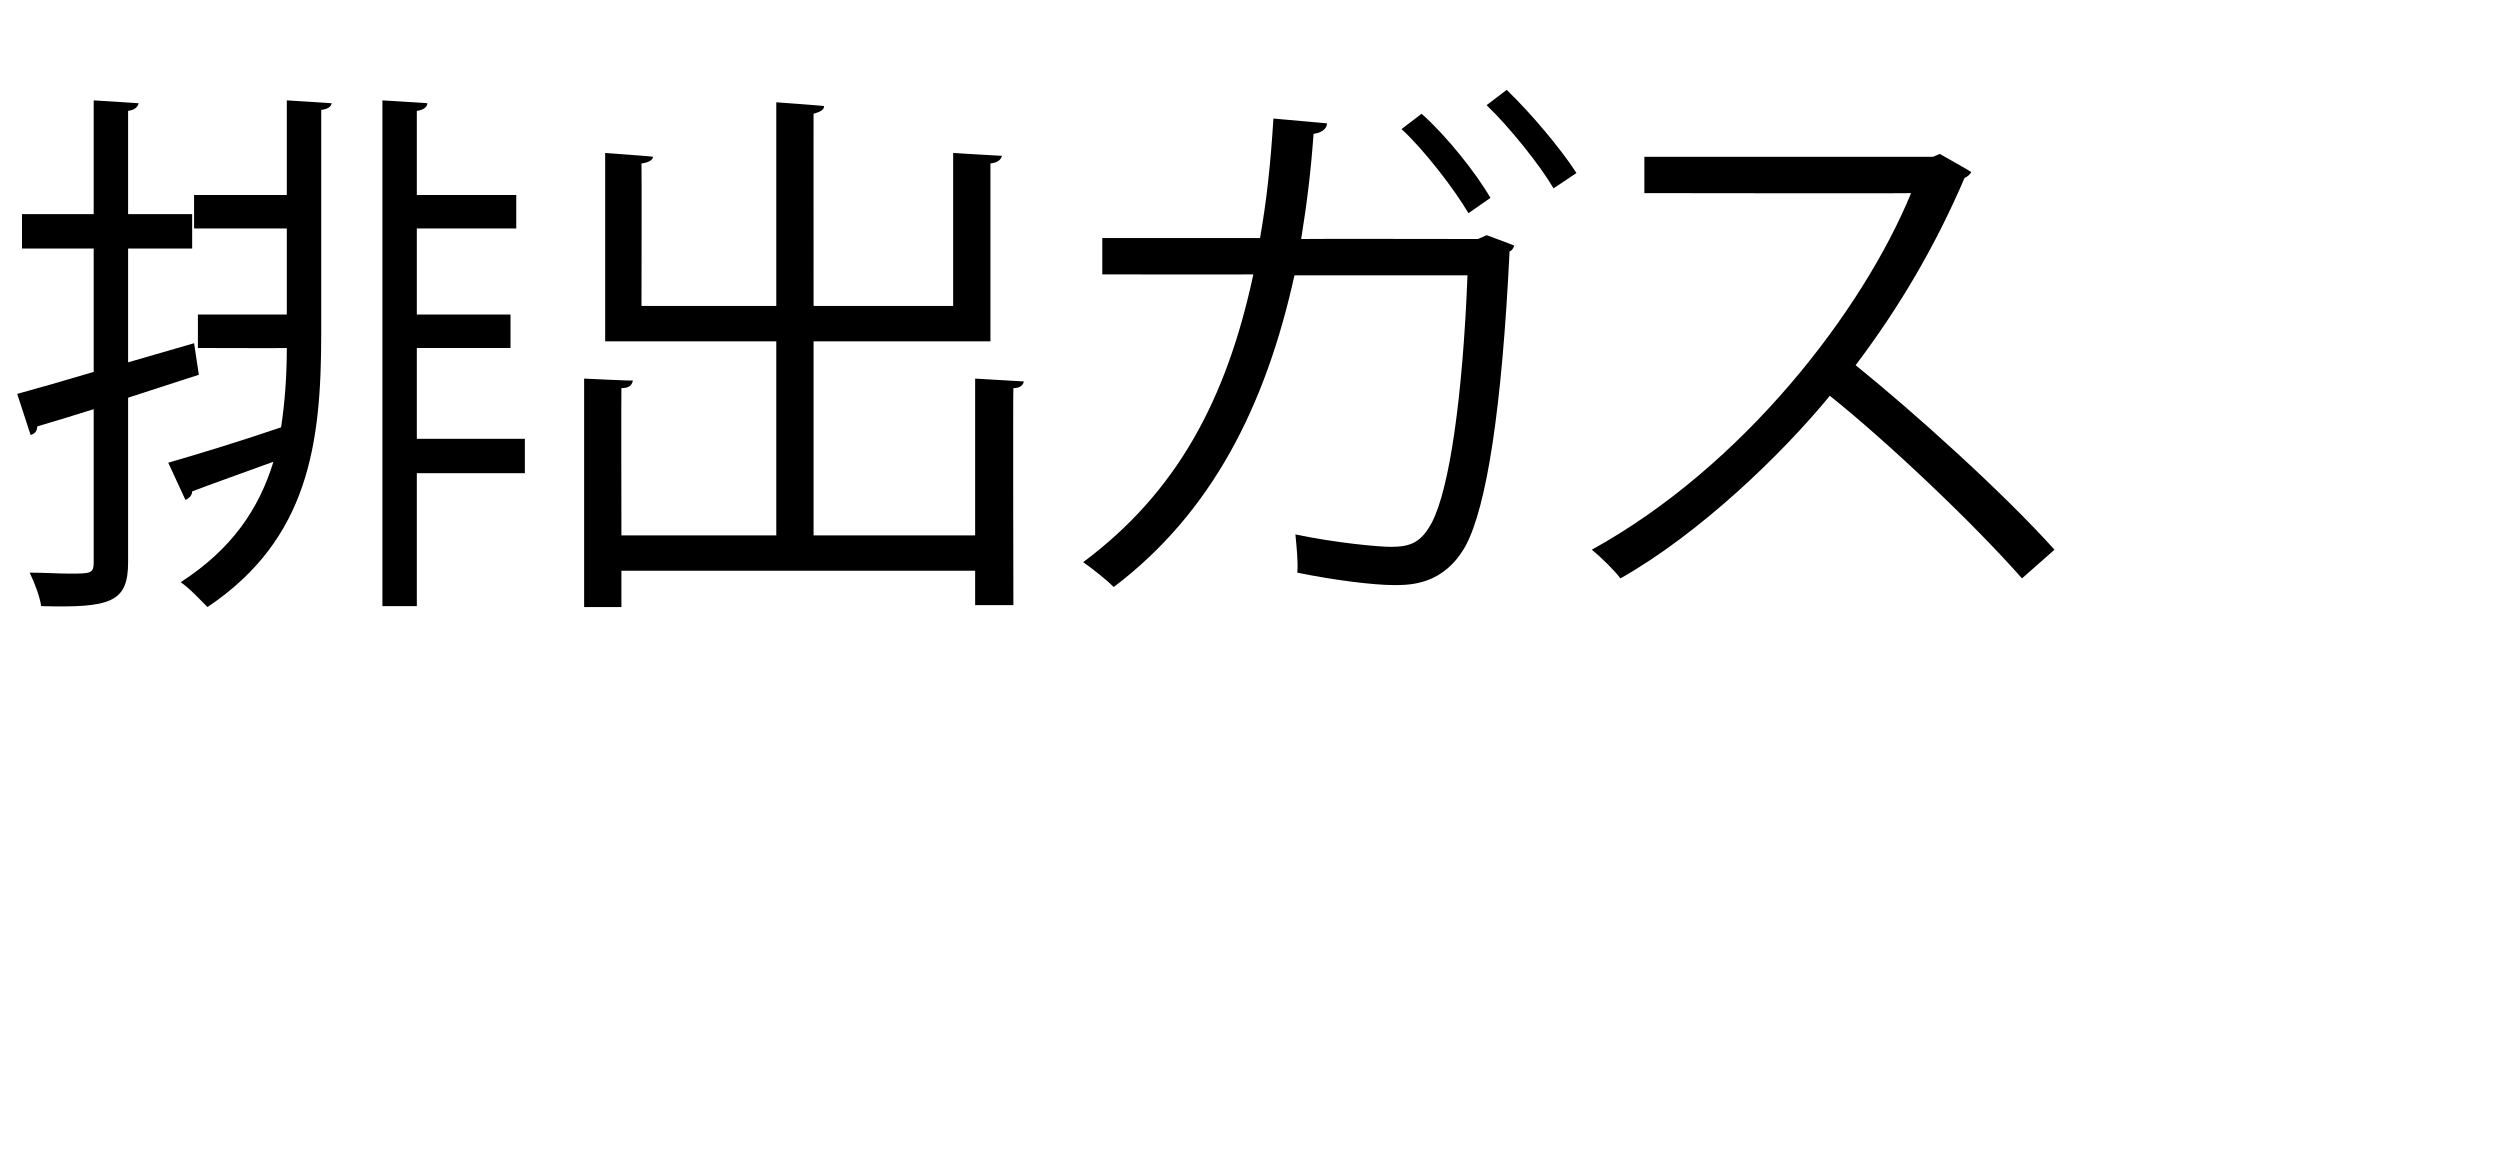 <?xml version="1.0" standalone="no"?><!DOCTYPE svg PUBLIC "-//W3C//DTD SVG 1.1//EN" "http://www.w3.org/Graphics/SVG/1.1/DTD/svg11.dtd"><svg xmlns="http://www.w3.org/2000/svg" version="1.1" width="261.5px" height="122.7px" viewBox="0 -13 261.5 122.7" style="top:-13px">  <desc>排出ガス</desc>  <defs/>  <g id="Polygon168144">    <path d="M 20.8 26.2 L 13.4 28.6 C 13.4 28.6 13.4 45.83 13.4 45.8 C 13.4 50 11.6 50.6 4.3 50.4 C 4.2 49.5 3.6 47.9 3.1 46.9 C 4.7 46.9 6.1 47 7.2 47 C 9.5 47 9.8 47 9.8 45.8 C 9.8 45.8 9.8 29.8 9.8 29.8 C 7.6 30.5 5.6 31.1 3.9 31.6 C 3.9 32.1 3.6 32.4 3.2 32.5 C 3.2 32.5 1.8 28.2 1.8 28.2 C 4 27.6 6.8 26.8 9.8 25.9 C 9.8 25.93 9.8 13 9.8 13 L 2.3 13 L 2.3 9.4 L 9.8 9.4 L 9.8 -2.5 C 9.8 -2.5 14.48 -2.22 14.5 -2.2 C 14.4 -1.8 14.1 -1.5 13.4 -1.4 C 13.4 -1.43 13.4 9.4 13.4 9.4 L 20.1 9.4 L 20.1 13 L 13.4 13 L 13.4 24.9 L 20.3 22.9 L 20.8 26.2 Z M 30 7.4 L 30 -2.5 C 30 -2.5 34.66 -2.22 34.7 -2.2 C 34.6 -1.8 34.3 -1.6 33.6 -1.5 C 33.6 -1.5 33.6 21.9 33.6 21.9 C 33.6 33.4 32.3 43.4 21.7 50.5 C 21 49.8 19.8 48.5 18.9 47.9 C 24.3 44.4 27.1 40.2 28.6 35.3 C 25.3 36.5 22.2 37.6 20.1 38.4 C 20.1 38.8 19.8 39.1 19.4 39.3 C 19.4 39.3 17.6 35.4 17.6 35.4 C 20.7 34.5 25 33.2 29.4 31.7 C 29.8 29.1 30 26.3 30 23.4 C 30.04 23.43 20.7 23.4 20.7 23.4 L 20.7 19.9 L 30 19.9 L 30 10.9 L 20.3 10.9 L 20.3 7.4 L 30 7.4 Z M 54.9 32.9 L 54.9 36.5 L 43.6 36.5 L 43.6 50.4 L 40 50.4 L 40 -2.5 C 40 -2.5 44.74 -2.22 44.7 -2.2 C 44.7 -1.8 44.3 -1.5 43.6 -1.4 C 43.6 -1.43 43.6 7.4 43.6 7.4 L 54 7.4 L 54 10.9 L 43.6 10.9 L 43.6 19.9 L 53.4 19.9 L 53.4 23.4 L 43.6 23.4 L 43.6 32.9 L 54.9 32.9 Z M 102 26.6 C 102 26.6 107.09 26.9 107.1 26.9 C 107 27.3 106.7 27.6 106 27.6 C 105.95 27.64 106 50.3 106 50.3 L 102 50.3 L 102 46.7 L 65 46.7 L 65 50.5 L 61.1 50.5 L 61.1 26.6 C 61.1 26.6 66.17 26.85 66.2 26.8 C 66.1 27.3 65.8 27.6 65 27.6 C 64.97 27.64 65 43 65 43 L 81.2 43 L 81.2 22.7 L 63.3 22.7 L 63.3 3 C 63.3 3 68.33 3.36 68.3 3.4 C 68.3 3.7 67.9 4 67.1 4.1 C 67.13 4.1 67.1 19 67.1 19 L 81.2 19 L 81.2 -2.3 C 81.2 -2.3 86.23 -1.94 86.2 -1.9 C 86.2 -1.5 85.8 -1.3 85.1 -1.1 C 85.09 -1.14 85.1 19 85.1 19 L 99.7 19 L 99.7 3 C 99.7 3 104.75 3.31 104.8 3.3 C 104.7 3.7 104.4 4 103.6 4.1 C 103.61 4.1 103.6 22.7 103.6 22.7 L 85.1 22.7 L 85.1 43 L 102 43 L 102 26.6 Z M 157.6 -3.6 C 160.1 -1.2 163.3 2.6 164.9 5.1 C 164.9 5.1 162.5 6.7 162.5 6.7 C 161.1 4.3 157.9 0.3 155.5 -2 C 155.5 -2 157.6 -3.6 157.6 -3.6 Z M 148.7 -1.1 C 151.3 1.2 154.4 5.1 155.9 7.7 C 155.9 7.7 153.6 9.3 153.6 9.3 C 152.2 6.9 149 2.7 146.6 0.5 C 146.6 0.5 148.7 -1.1 148.7 -1.1 Z M 158.4 12.7 C 158.3 12.9 158.2 13.2 157.9 13.3 C 157.1 29.8 155.5 40 153.3 44.1 C 151 48.2 147.5 48.2 145.8 48.2 C 143.7 48.2 139.6 47.7 135.7 46.9 C 135.8 45.7 135.6 44 135.5 42.9 C 139.8 43.8 144.2 44.2 145.5 44.2 C 147.6 44.2 148.7 43.7 149.8 41.6 C 151.6 38.1 153 28.6 153.5 15.8 C 153.5 15.8 135.4 15.8 135.4 15.8 C 132.4 29.4 126.8 40.6 116.5 48.4 C 115.8 47.7 114.3 46.5 113.3 45.8 C 123.1 38.5 128.3 28.8 131.1 15.7 C 131.08 15.73 115.3 15.7 115.3 15.7 L 115.3 11.9 C 115.3 11.9 131.82 11.91 131.8 11.9 C 132.5 7.9 132.9 4.2 133.2 -0.6 C 133.2 -0.6 138.8 -0.1 138.8 -0.1 C 138.8 0.5 138.2 0.9 137.4 1 C 137.1 5.1 136.7 8.3 136.1 12 C 136.09 11.97 154.6 12 154.6 12 L 155.5 11.6 C 155.5 11.6 158.38 12.65 158.4 12.7 Z M 206.2 5 C 206.1 5.2 205.8 5.5 205.5 5.6 C 202.4 12.8 198.7 19.1 194.1 25.2 C 200.3 30.2 209.6 38.6 214.9 44.5 C 214.9 44.5 211.5 47.5 211.5 47.5 C 206.4 41.7 197.3 33.1 191.4 28.4 C 186.4 34.5 177.8 42.8 169.5 47.5 C 168.9 46.7 167.5 45.3 166.5 44.5 C 182.3 35.8 194.8 19.6 199.9 7.2 C 199.94 7.24 172 7.2 172 7.2 L 172 3.4 L 202.2 3.4 L 202.9 3.1 C 202.9 3.1 206.21 4.96 206.2 5 Z " stroke="none" fill="#000"/>  </g></svg>